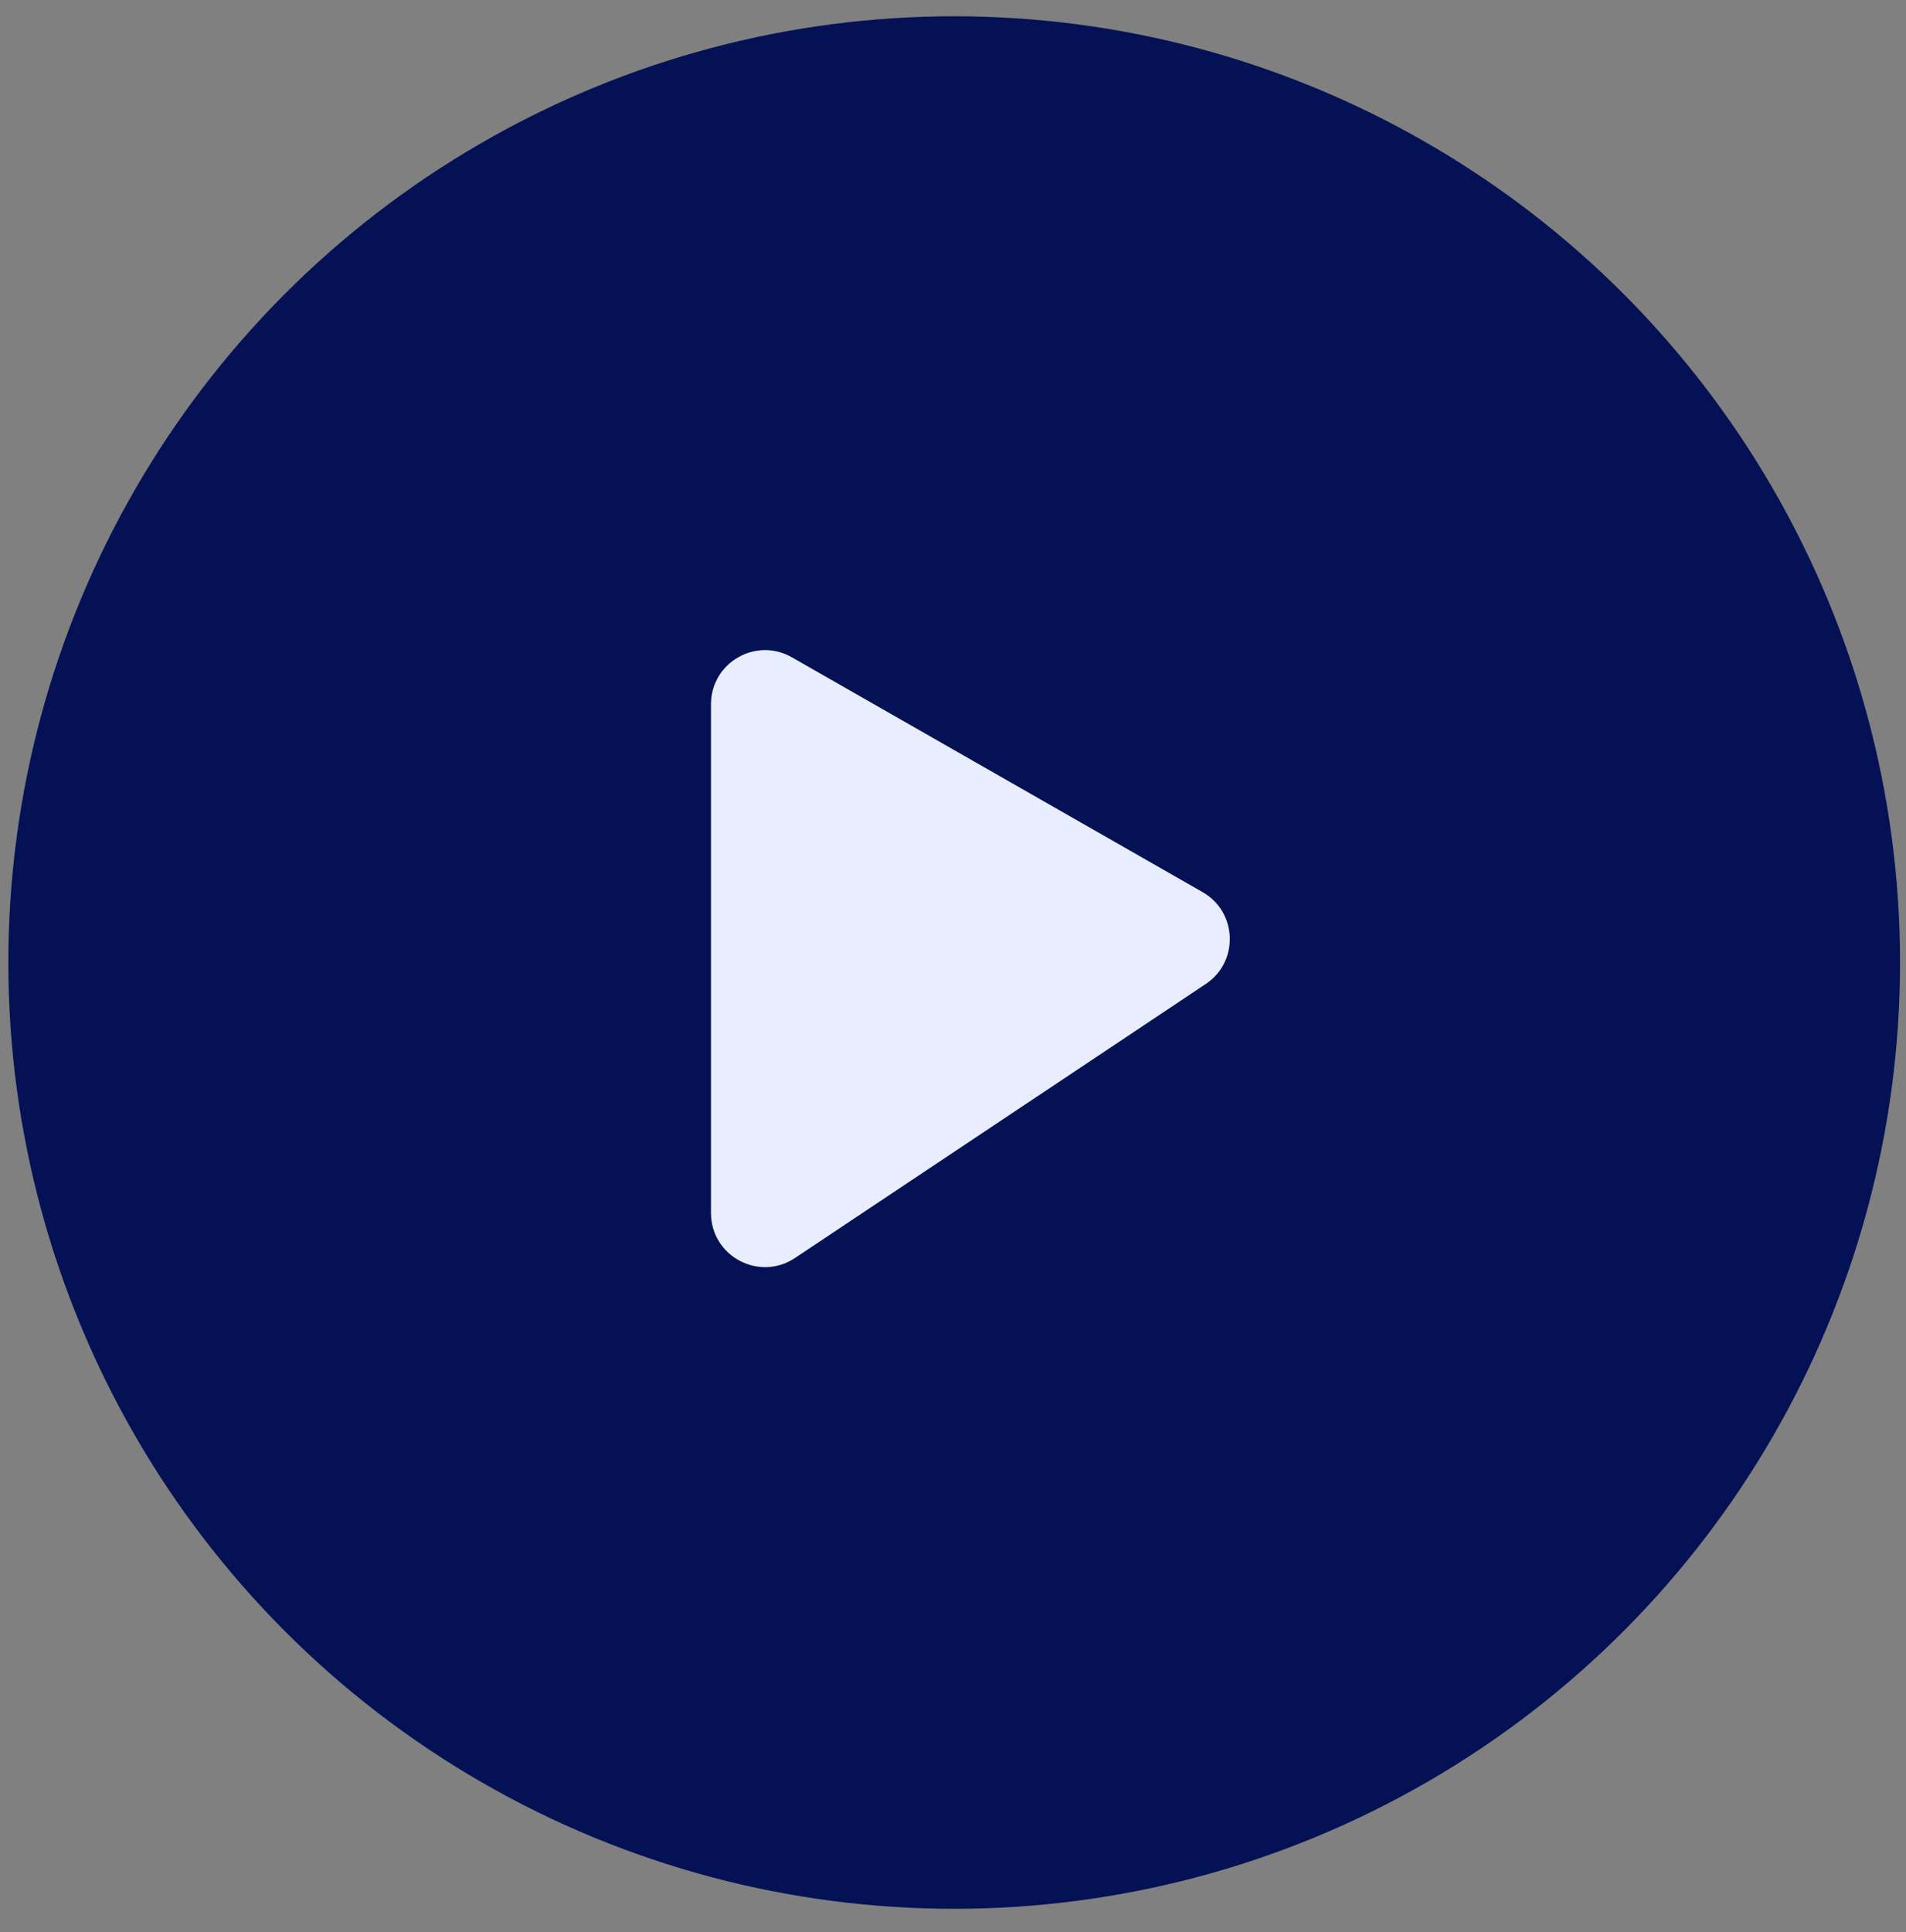 <svg xmlns="http://www.w3.org/2000/svg" width="75" height="76" viewBox="0 0 75 76" fill="none"><rect x="0" y="0" width="75" height="76" fill="#808080" stroke="none"/><circle cx="37.547" cy="37.859" r="37.219" fill="#041255"></circle><path d="M27.977 47.709V27.7C27.977 26.067 29.741 25.043 31.159 25.853L47.32 35.088C48.693 35.873 48.76 37.827 47.445 38.704L31.283 49.479C29.87 50.421 27.977 49.408 27.977 47.709Z" fill="#E8EEFF"></path></svg>